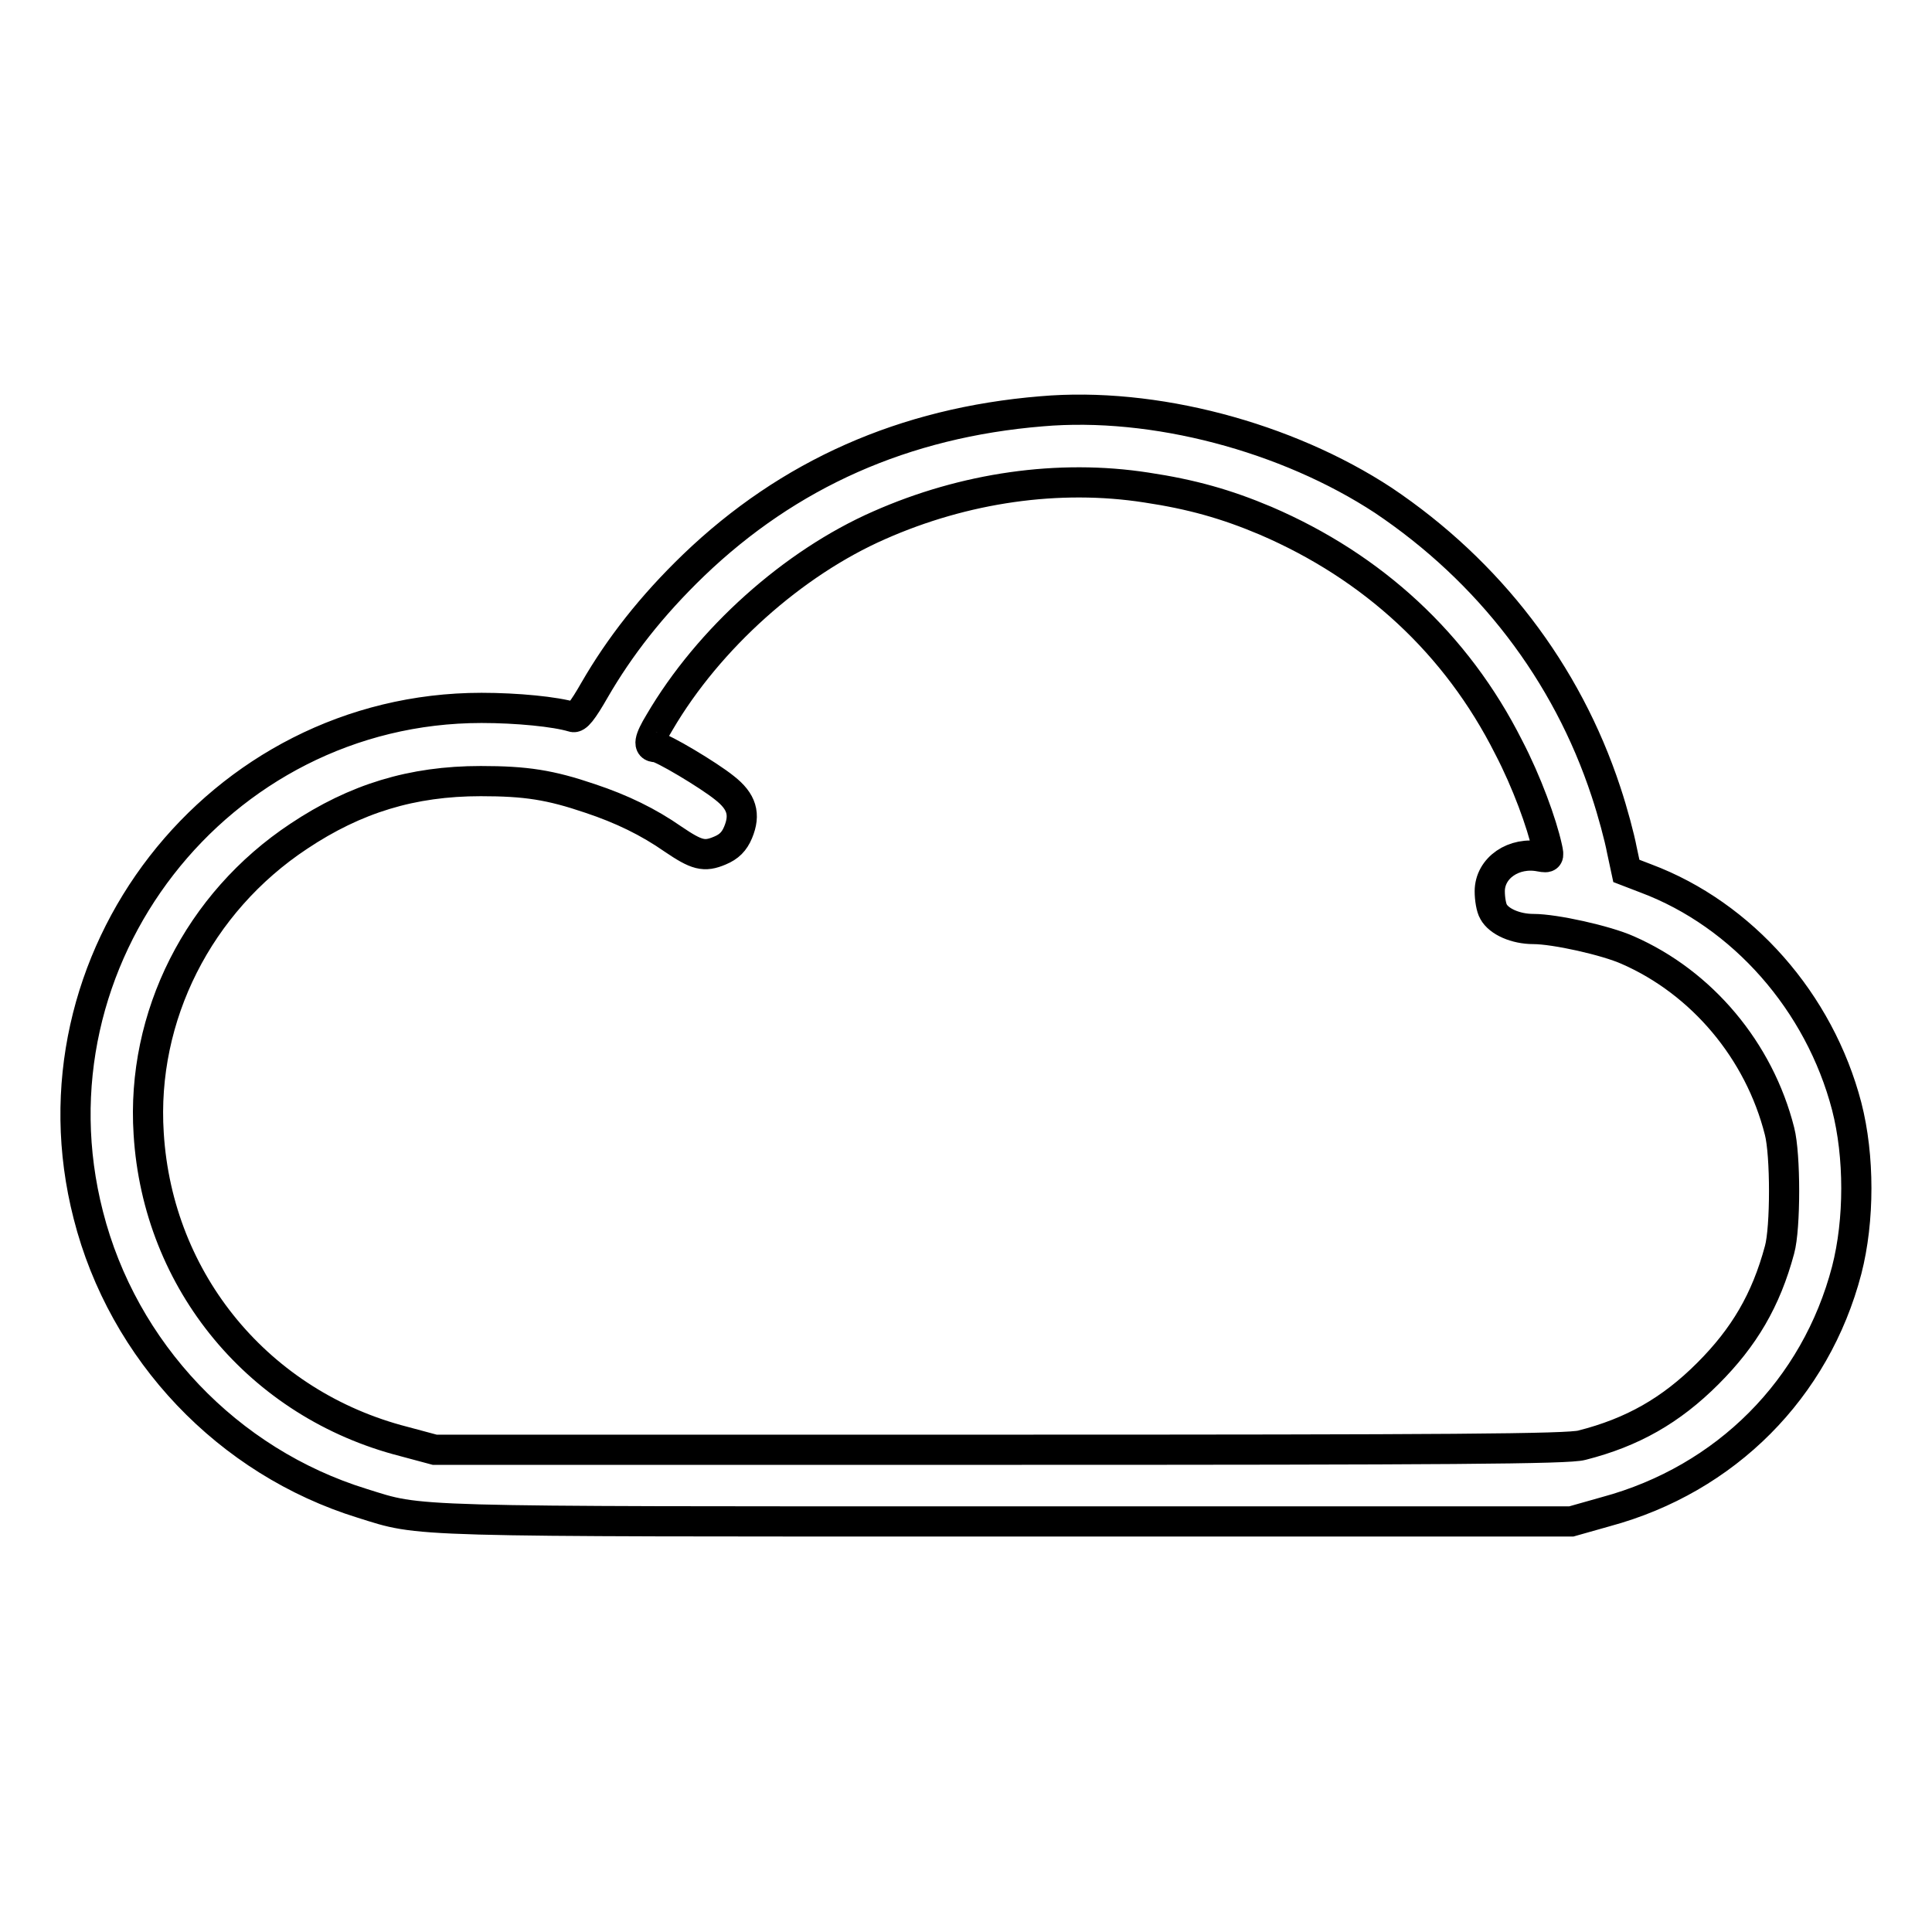 <?xml version="1.0" encoding="utf-8"?>
<!-- Svg Vector Icons : http://www.onlinewebfonts.com/icon -->
<!DOCTYPE svg PUBLIC "-//W3C//DTD SVG 1.1//EN" "http://www.w3.org/Graphics/SVG/1.1/DTD/svg11.dtd">
<svg version="1.1" xmlns="http://www.w3.org/2000/svg" xmlns:xlink="http://www.w3.org/1999/xlink" x="0px" y="0px" viewBox="0 0 256 256" enable-background="new 0 0 256 256" xml:space="preserve">
<g><g><g><path stroke-width="4" fill-opacity="0" stroke="#000000"  d="M138,54.5c-18.2,1.5-33.5,8.3-46.1,20.4c-5.6,5.4-9.8,10.8-13.1,16.5c-1.6,2.8-2.4,3.8-2.9,3.6c-2.3-0.7-7.4-1.2-12.1-1.2c-34.9,0-60.8,33.3-52.1,67.2c4.6,18.1,18.5,32.7,36.3,38.2c8,2.5,4.8,2.4,85.4,2.4h74.8l4.6-1.3c15.9-4.3,27.8-16.3,31.9-32c1.7-6.6,1.7-15.1,0-21.7c-3.6-13.8-13.8-25.4-26.6-30.2l-2.6-1l-0.6-2.8c-0.3-1.6-1.2-5-2.1-7.7c-5.2-15.8-15.5-29.2-29.5-38.6C170.5,57.9,152.9,53.2,138,54.5z M151.9,64.6c6,0.9,10.6,2.2,15.8,4.4c14.2,6.1,25.3,16.3,32.2,30c2.4,4.6,4.4,10.1,5.1,13.3c0.3,1.3,0.2,1.4-0.9,1.2c-3.5-0.7-6.7,1.5-6.7,4.6c0,1,0.2,2.2,0.5,2.7c0.7,1.3,2.9,2.3,5.3,2.3c2.8,0,9.6,1.5,12.5,2.8c9.8,4.3,17.4,13.3,20.1,24c0.8,3.1,0.8,12.8,0,15.7c-1.8,6.7-4.7,11.6-9.5,16.4c-4.9,4.9-10,7.8-16.7,9.5c-1.8,0.5-17.7,0.6-77.1,0.6H57.6l-4.1-1.1c-19.1-4.9-32.6-21.1-33.8-40.8c-1-15.5,6.6-30.6,19.9-39.4c7.5-5,15-7.3,24.1-7.3c6,0,9.2,0.5,14.5,2.3c4.2,1.4,7.7,3.1,11,5.4c3.1,2.1,4.1,2.4,6.2,1.5c1.2-0.5,1.9-1.2,2.4-2.4c1-2.4,0.5-4.1-1.8-5.9c-2.1-1.7-8.3-5.4-9.1-5.4c-1.1,0-0.9-1,0.5-3.3c6.5-11.1,17.7-21.1,29.1-26.1C127.8,64.6,140.3,62.8,151.9,64.6z"/></g></g></g>
</svg>